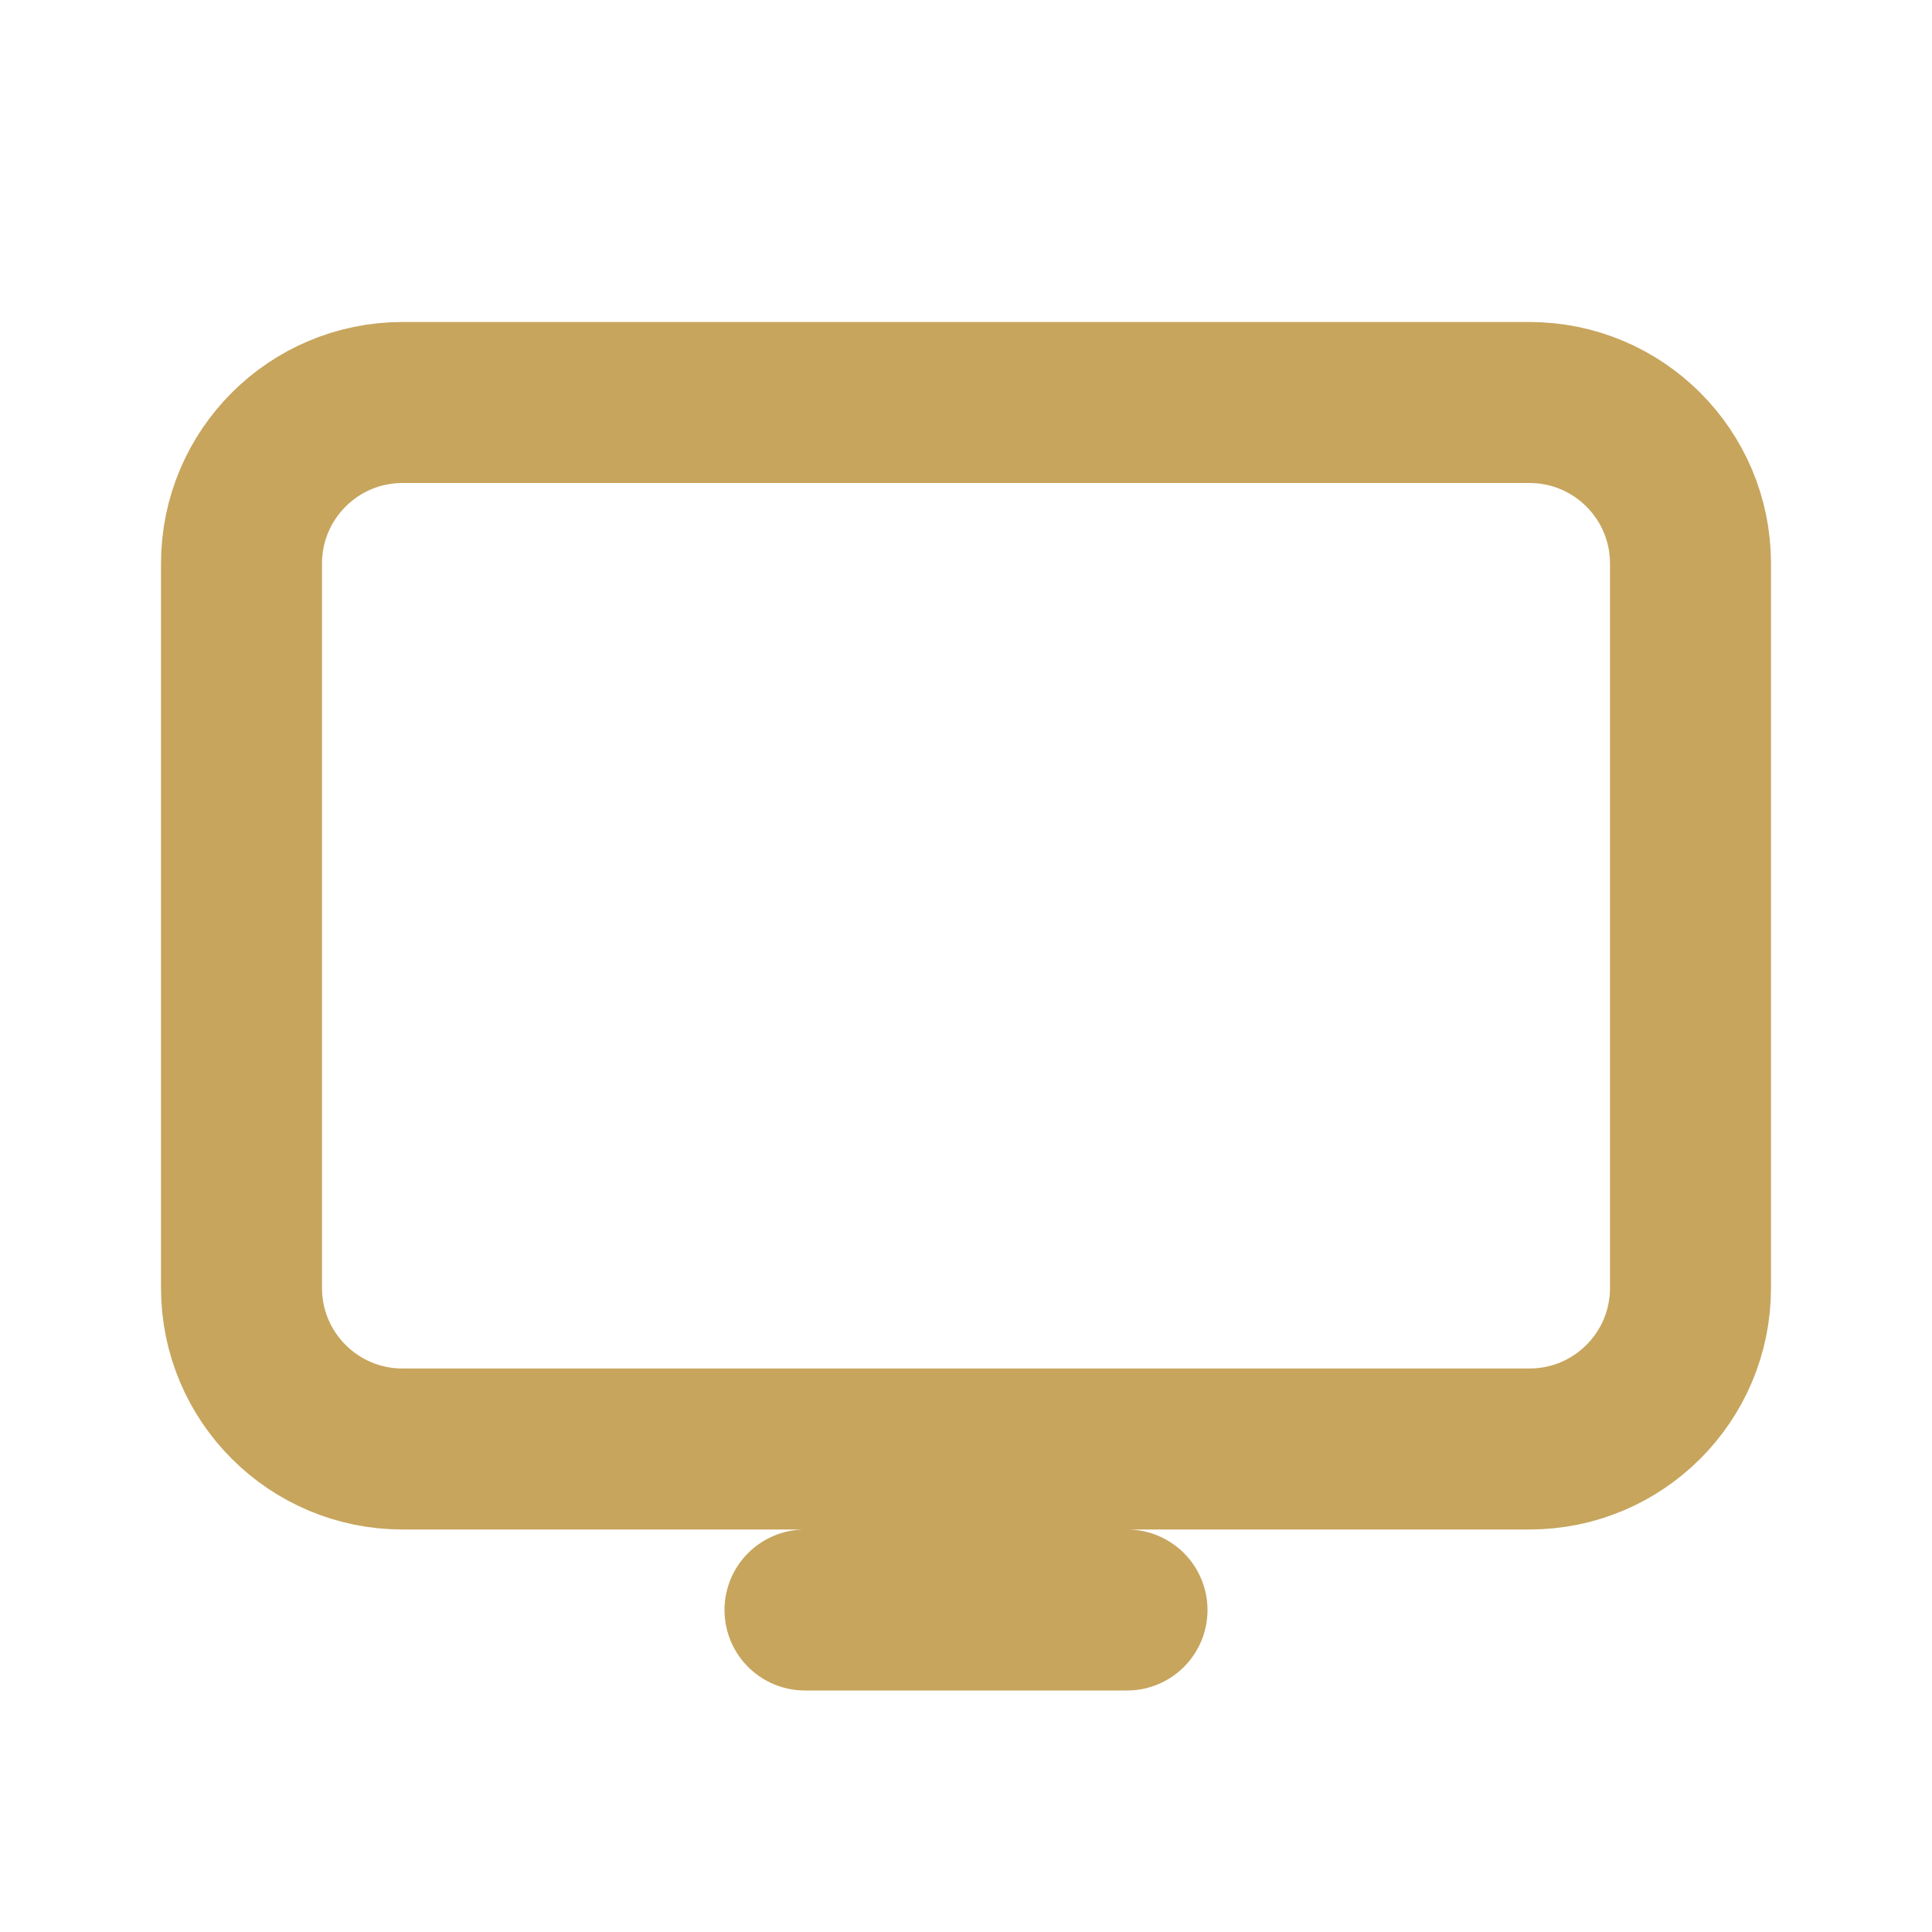 <svg width="60" height="60" viewBox="0 0 60 60" fill="none" xmlns="http://www.w3.org/2000/svg">
<path d="M25 50H35M12.5 45H47.5C50.261 45 52.5 42.761 52.5 40V17.5C52.5 14.739 50.261 12.5 47.5 12.5H12.5C9.739 12.5 7.5 14.739 7.5 17.5V40C7.5 42.761 9.739 45 12.5 45Z" stroke="#C7A55D" stroke-width="5" stroke-linecap="round" stroke-linejoin="round"/>
</svg>
